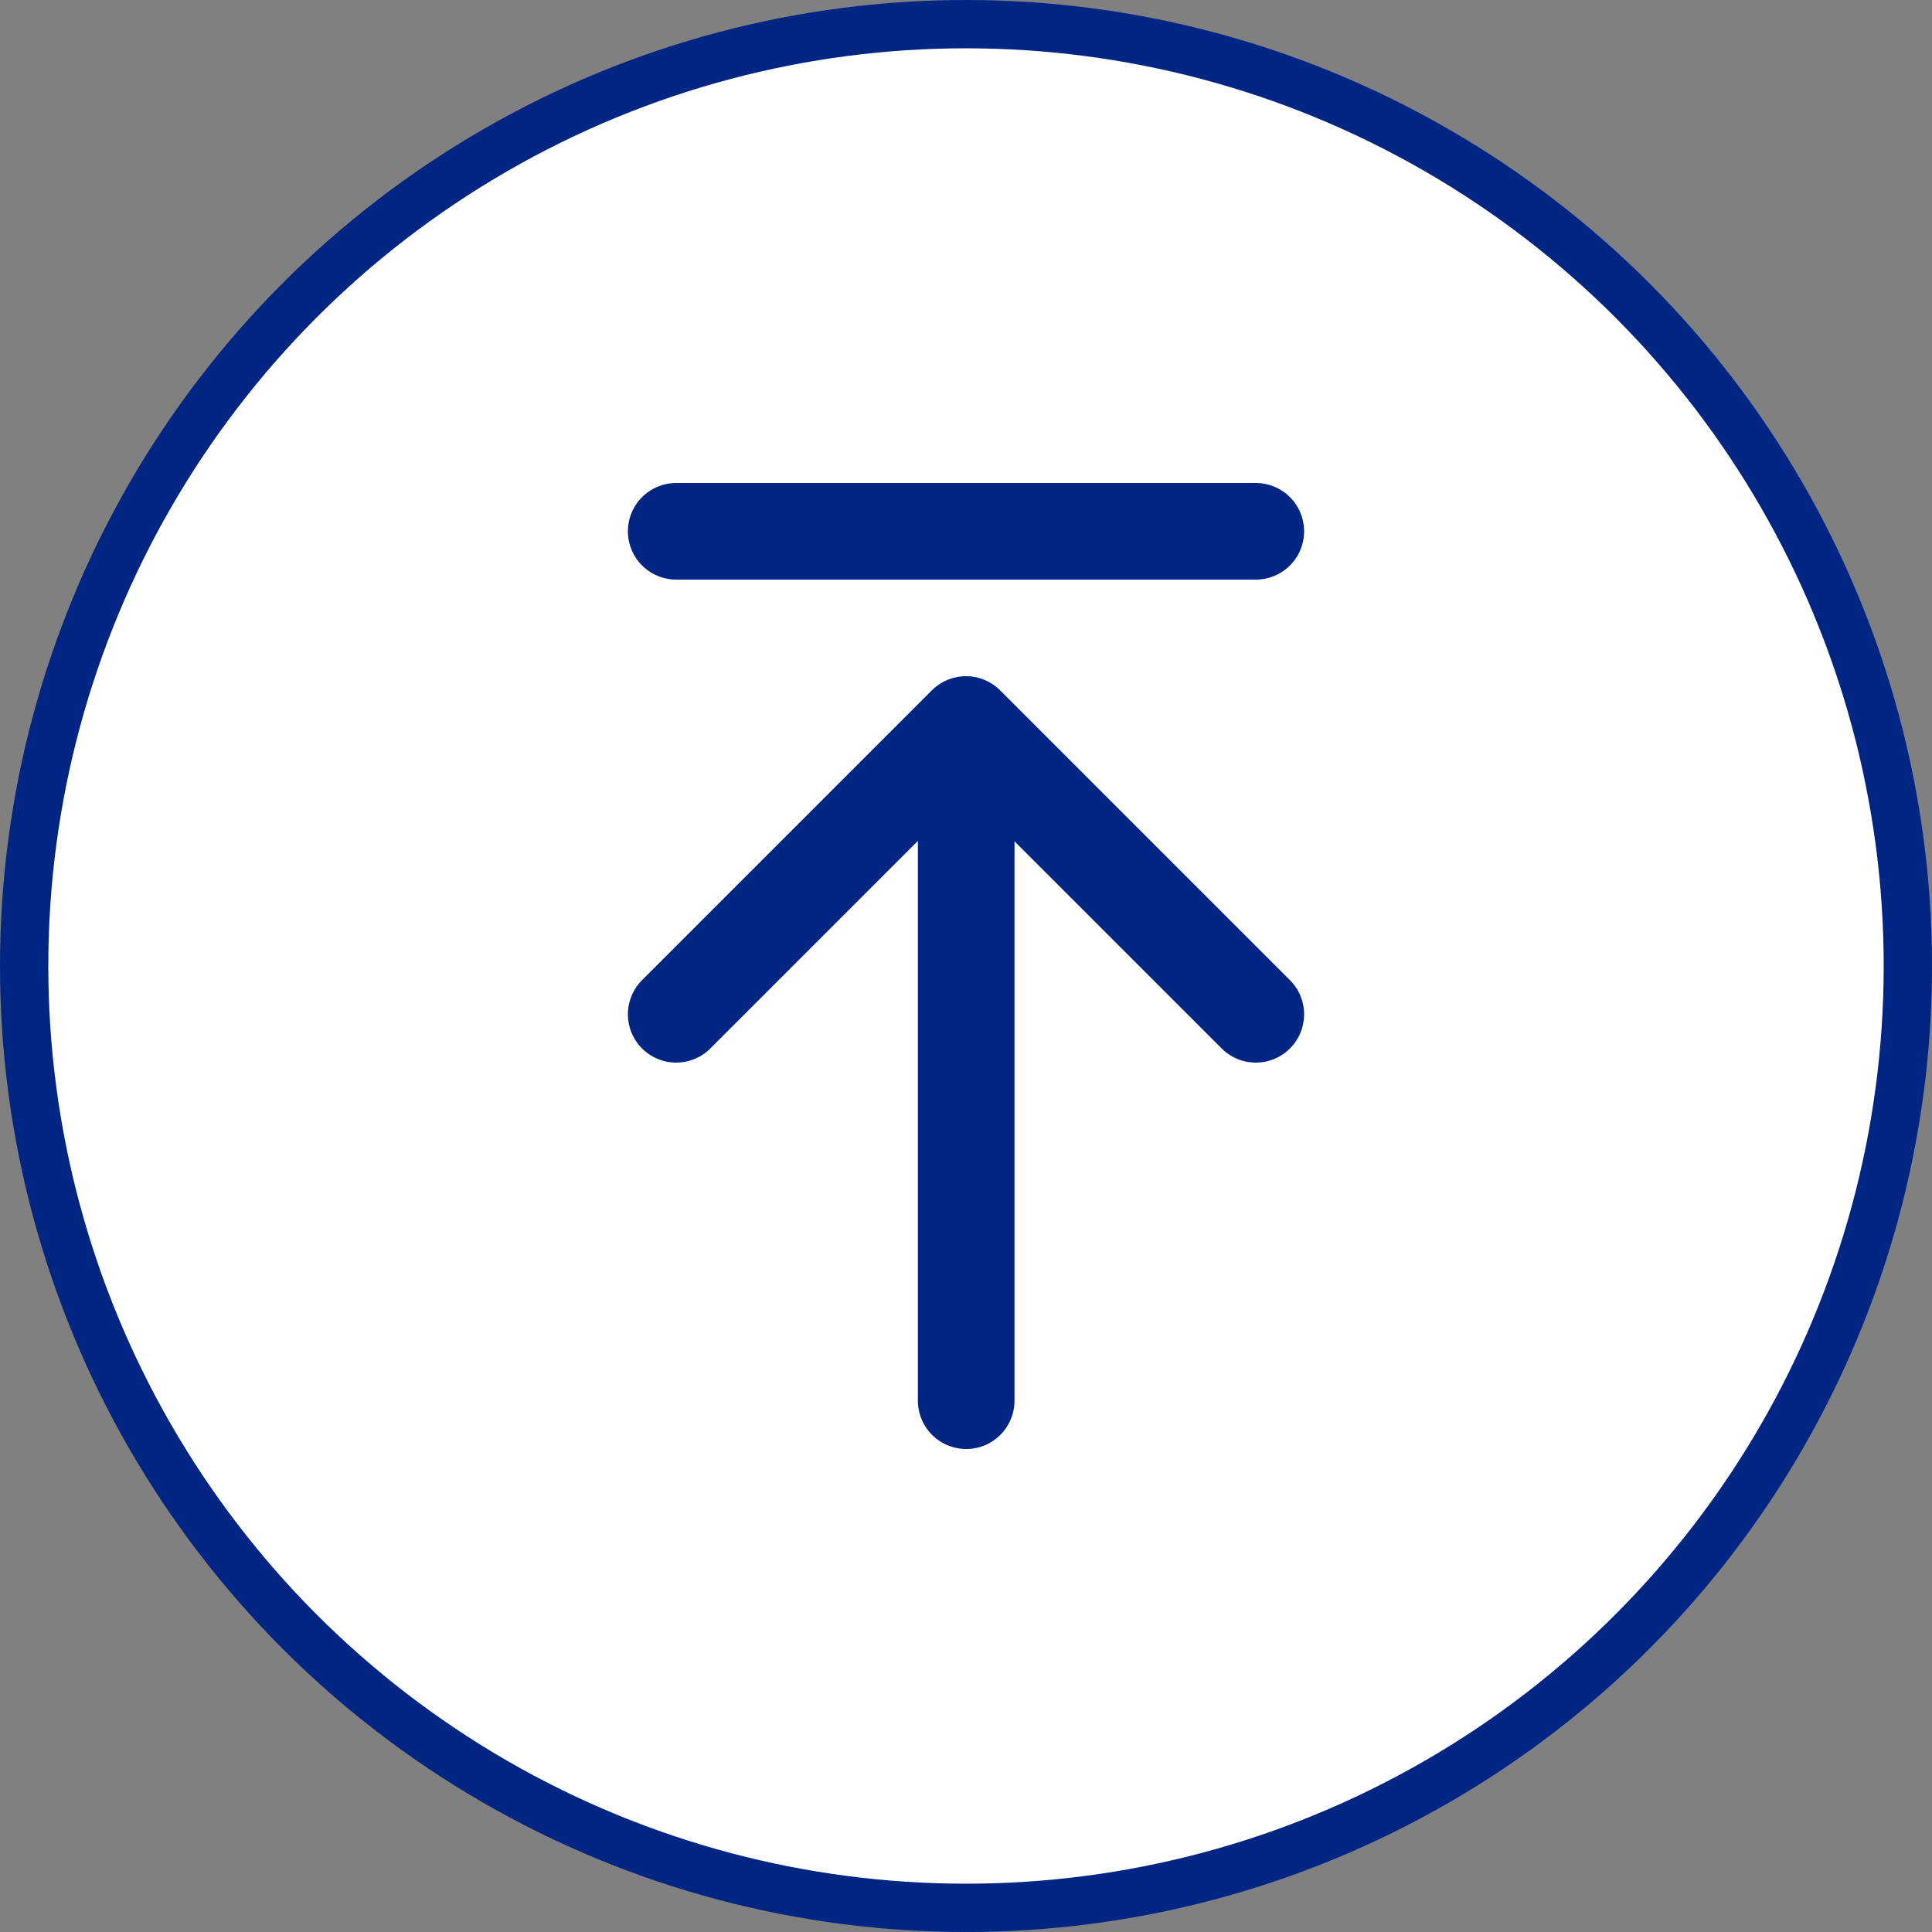 <svg width="40" height="40" fill="none" xmlns="http://www.w3.org/2000/svg"><rect width="100%" height="100%" fill="#808080" stroke="none"/><circle cx="20" cy="20" r="19.5" fill="#fff" stroke="#012583"/><path d="M20.004 15.05V29M14 21l6-6 6 6M14 11h12" stroke="#012583" stroke-width="2" stroke-linecap="round" stroke-linejoin="round"/></svg>